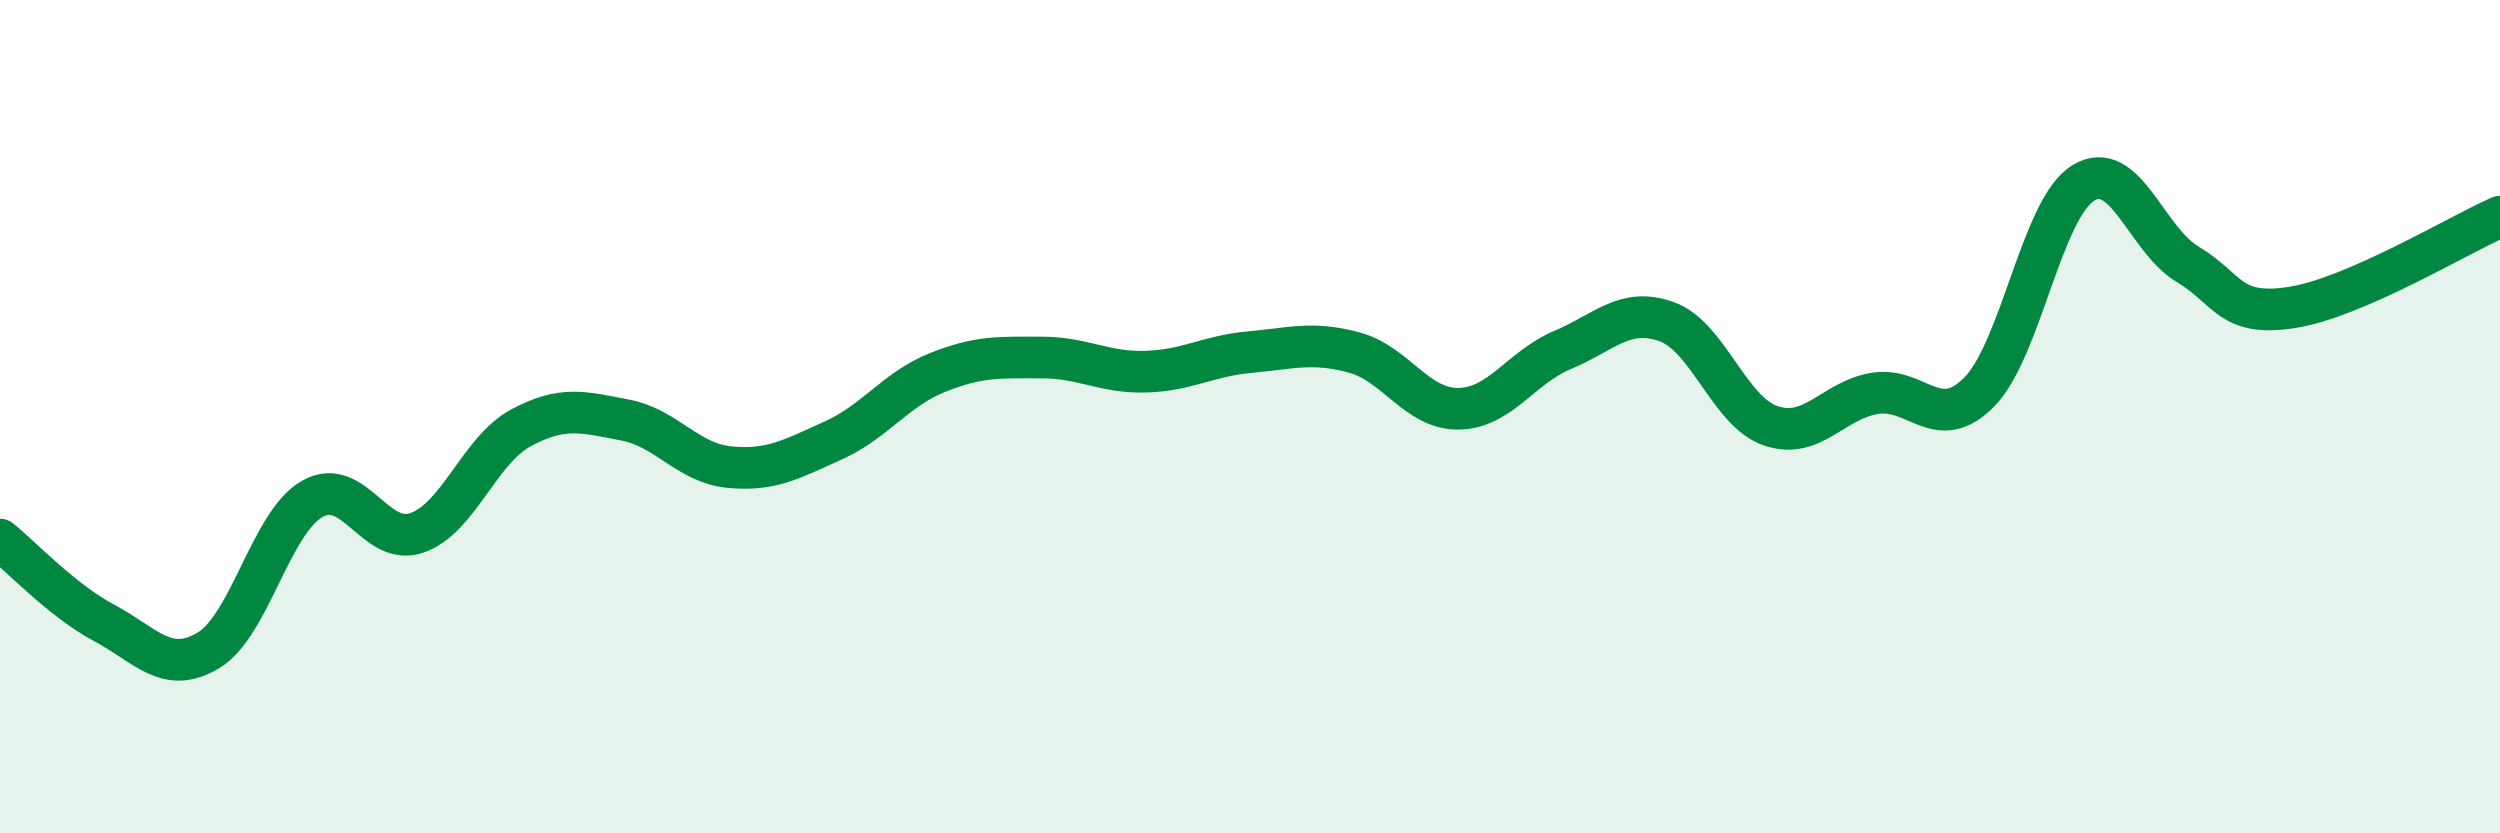 
    <svg width="60" height="20" viewBox="0 0 60 20" xmlns="http://www.w3.org/2000/svg">
      <path
        d="M 0,12.95 C 0.5,13.35 1.5,14.42 2.5,14.95 C 3.5,15.48 4,16.21 5,15.61 C 6,15.01 6.5,12.53 7.5,11.97 C 8.5,11.41 9,13.13 10,12.79 C 11,12.45 11.5,10.81 12.5,10.27 C 13.5,9.73 14,9.89 15,10.08 C 16,10.27 16.5,11.11 17.5,11.21 C 18.5,11.31 19,11.02 20,10.57 C 21,10.12 21.5,9.34 22.5,8.94 C 23.5,8.54 24,8.58 25,8.58 C 26,8.58 26.5,8.95 27.5,8.92 C 28.5,8.89 29,8.54 30,8.45 C 31,8.36 31.5,8.19 32.5,8.46 C 33.5,8.73 34,9.82 35,9.81 C 36,9.8 36.5,8.82 37.5,8.4 C 38.5,7.98 39,7.36 40,7.72 C 41,8.08 41.5,9.88 42.5,10.22 C 43.5,10.56 44,9.6 45,9.44 C 46,9.28 46.5,10.42 47.5,9.41 C 48.5,8.4 49,5 50,4.39 C 51,3.78 51.5,5.74 52.5,6.34 C 53.5,6.94 53.5,7.61 55,7.38 C 56.5,7.15 59,5.64 60,5.2L60 20L0 20Z"
        fill="#008740"
        opacity="0.1"
        stroke-linecap="round"
        stroke-linejoin="round"
      />
      <path
        d="M 0,12.95 C 0.5,13.35 1.5,14.42 2.5,14.95 C 3.5,15.48 4,16.21 5,15.61 C 6,15.01 6.5,12.53 7.5,11.97 C 8.5,11.41 9,13.13 10,12.79 C 11,12.45 11.5,10.81 12.5,10.27 C 13.5,9.73 14,9.89 15,10.08 C 16,10.27 16.5,11.11 17.5,11.21 C 18.5,11.31 19,11.02 20,10.57 C 21,10.12 21.5,9.34 22.5,8.94 C 23.5,8.54 24,8.58 25,8.58 C 26,8.58 26.5,8.95 27.5,8.92 C 28.5,8.89 29,8.54 30,8.45 C 31,8.36 31.5,8.19 32.5,8.46 C 33.5,8.73 34,9.82 35,9.81 C 36,9.8 36.5,8.82 37.5,8.4 C 38.5,7.98 39,7.36 40,7.72 C 41,8.08 41.5,9.88 42.5,10.22 C 43.5,10.56 44,9.6 45,9.44 C 46,9.28 46.5,10.42 47.5,9.41 C 48.5,8.4 49,5 50,4.39 C 51,3.78 51.5,5.74 52.5,6.34 C 53.5,6.94 53.5,7.61 55,7.38 C 56.5,7.15 59,5.64 60,5.2"
        stroke="#008740"
        stroke-width="1"
        fill="none"
        stroke-linecap="round"
        stroke-linejoin="round"
      />
    </svg>
  